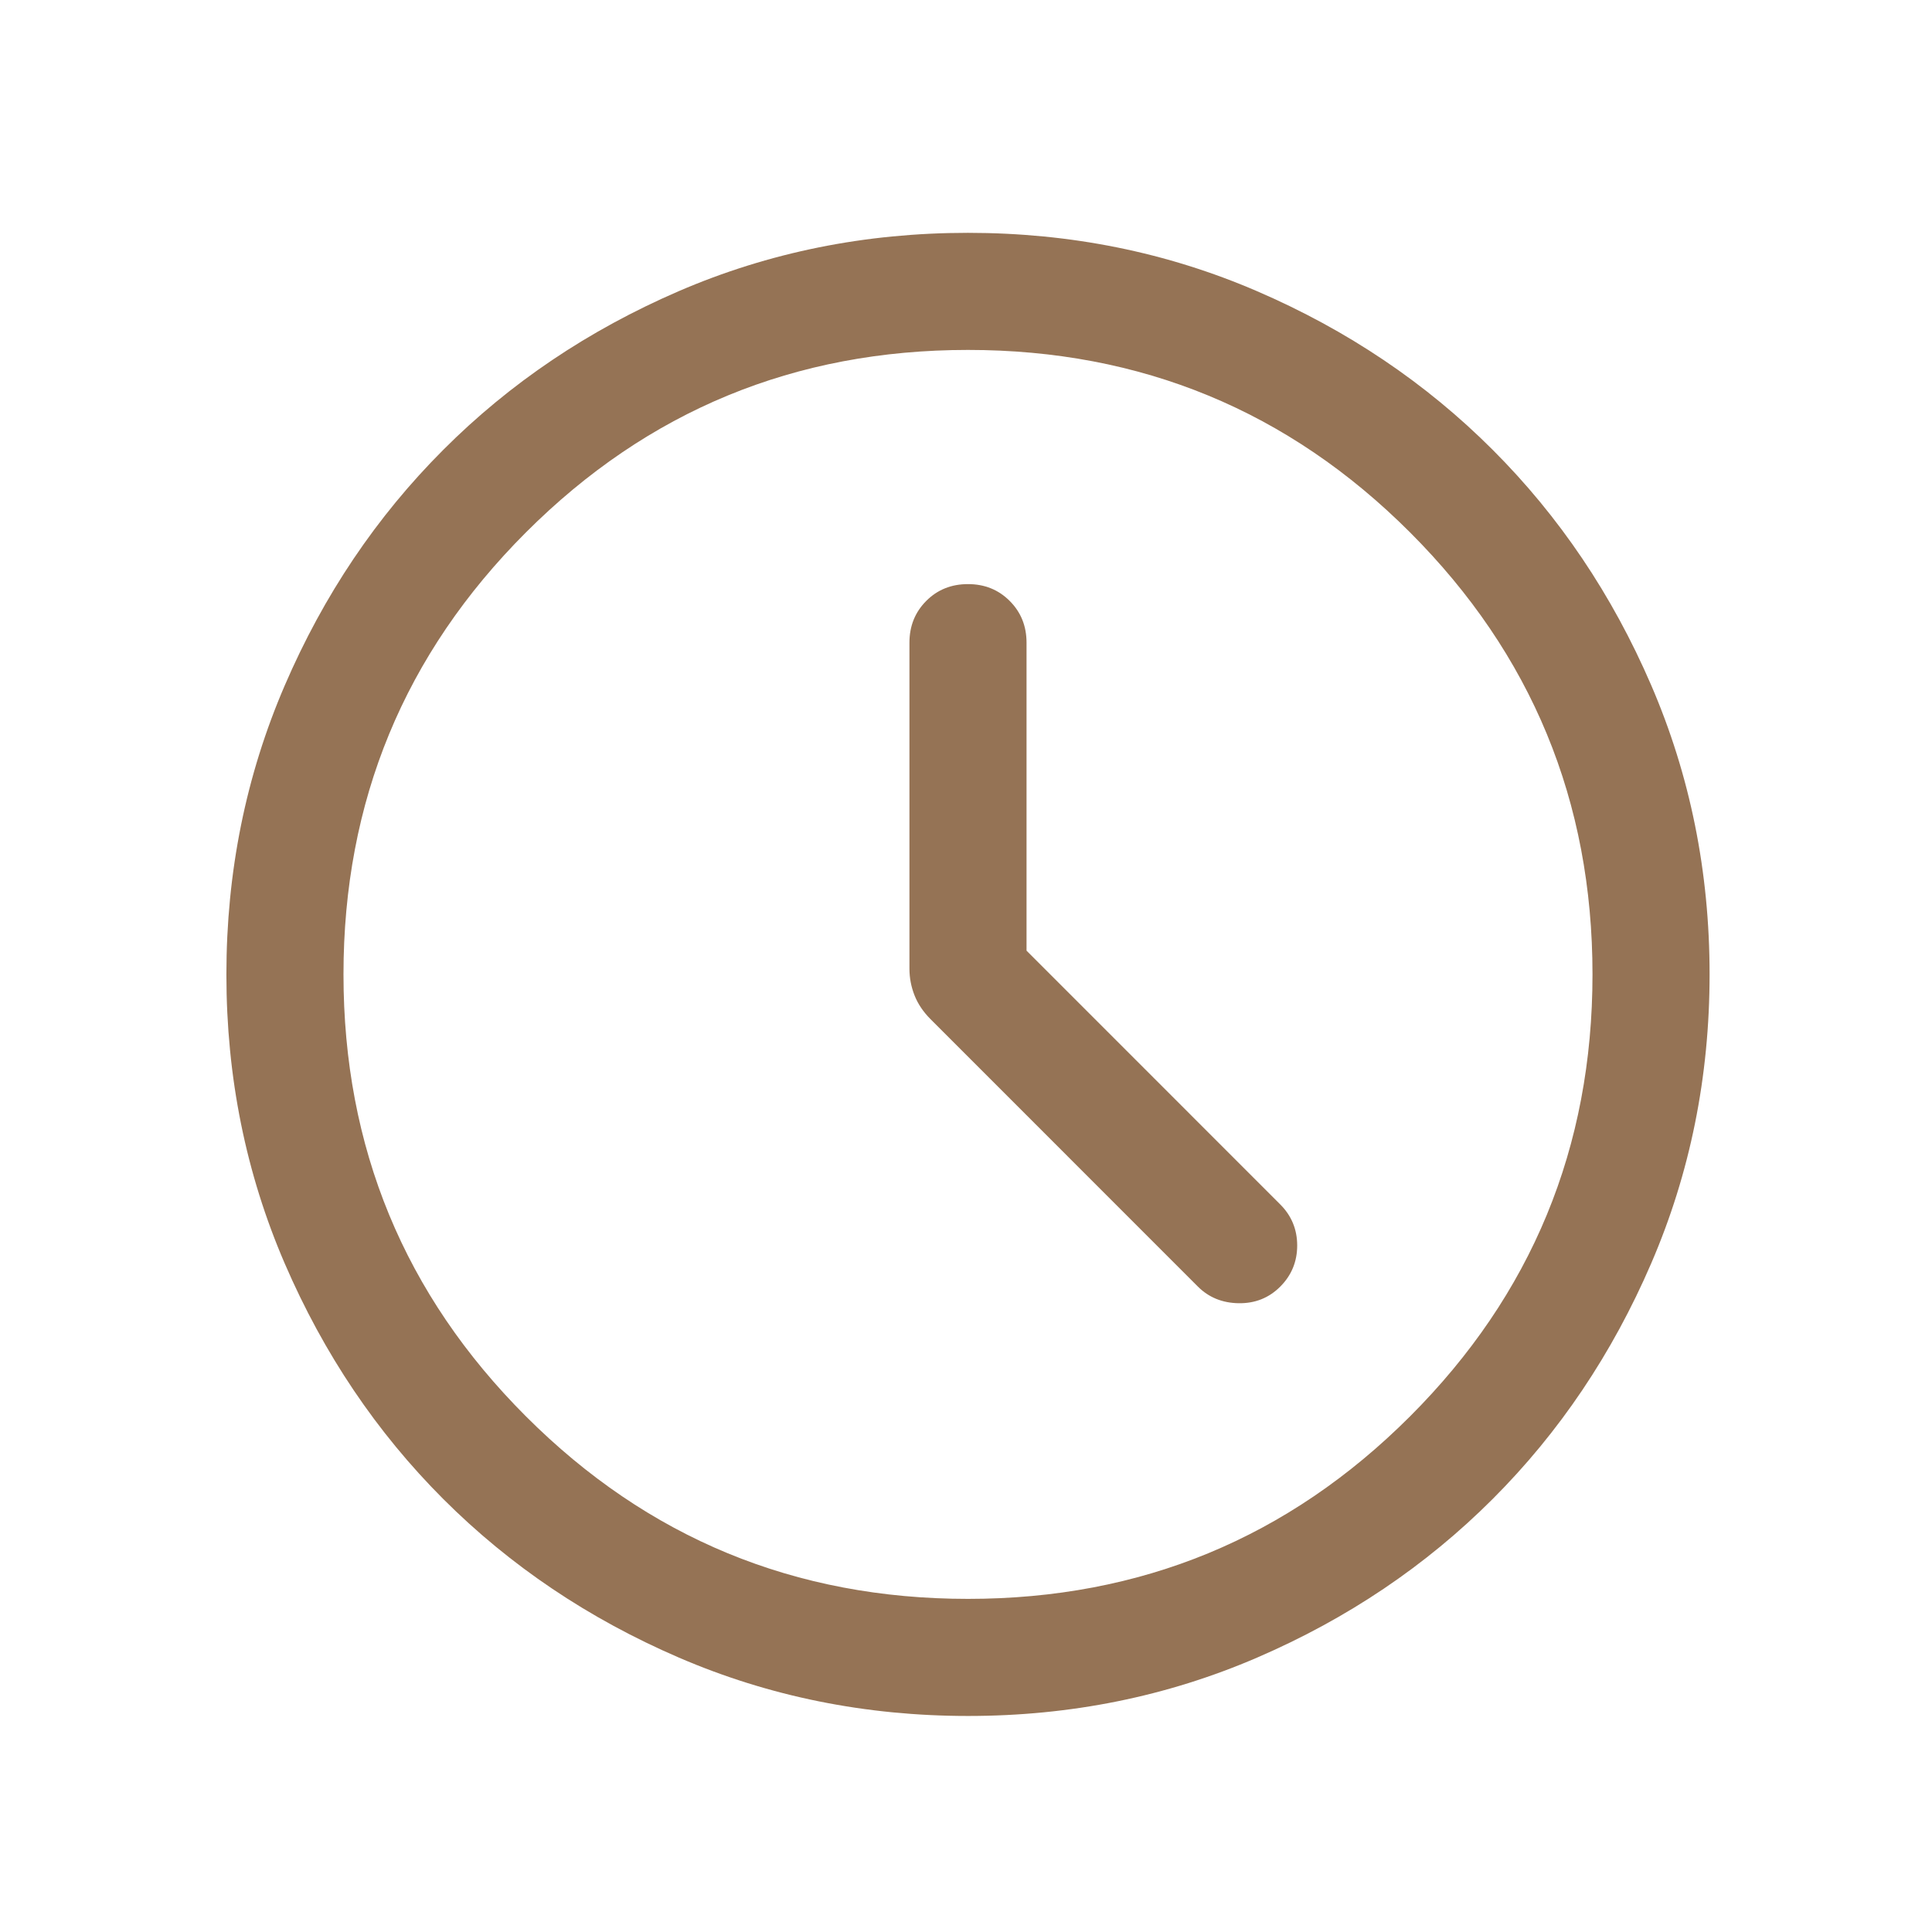 <svg width="33" height="33" viewBox="0 0 33 33" fill="none" xmlns="http://www.w3.org/2000/svg">
<g id="schedule">
<mask id="mask0_3814_140948" style="mask-type:alpha" maskUnits="userSpaceOnUse" x="0" y="0" width="33" height="33">
<rect id="Bounding box" x="0.535" y="0.645" width="32" height="32" fill="#D9D9D9"/>
</mask>
<g mask="url(#mask0_3814_140948)">
<path id="schedule_2" d="M17.534 16.238V10.977C17.534 10.693 17.438 10.456 17.246 10.264C17.054 10.072 16.817 9.977 16.534 9.977C16.25 9.977 16.012 10.072 15.821 10.264C15.63 10.456 15.534 10.693 15.534 10.977V16.546C15.534 16.703 15.563 16.855 15.621 17.002C15.679 17.149 15.771 17.285 15.896 17.41L20.462 21.977C20.647 22.161 20.879 22.256 21.158 22.26C21.438 22.264 21.674 22.17 21.867 21.977C22.06 21.784 22.157 21.549 22.157 21.274C22.157 20.999 22.06 20.765 21.867 20.572L17.534 16.238ZM16.536 29.31C14.784 29.31 13.137 28.977 11.596 28.313C10.054 27.648 8.713 26.745 7.573 25.606C6.433 24.466 5.53 23.125 4.865 21.585C4.2 20.044 3.867 18.397 3.867 16.646C3.867 14.894 4.2 13.247 4.865 11.705C5.529 10.164 6.432 8.823 7.572 7.683C8.711 6.542 10.052 5.64 11.592 4.974C13.133 4.309 14.78 3.977 16.532 3.977C18.284 3.977 19.93 4.309 21.472 4.974C23.013 5.639 24.354 6.541 25.494 7.681C26.635 8.821 27.538 10.161 28.203 11.702C28.868 13.243 29.201 14.889 29.201 16.641C29.201 18.393 28.868 20.04 28.203 21.581C27.538 23.123 26.636 24.464 25.496 25.604C24.356 26.744 23.016 27.647 21.475 28.312C19.934 28.977 18.288 29.31 16.536 29.31ZM16.534 27.31C19.489 27.31 22.006 26.271 24.084 24.193C26.162 22.116 27.201 19.599 27.201 16.643C27.201 13.688 26.162 11.171 24.084 9.093C22.006 7.015 19.489 5.977 16.534 5.977C13.578 5.977 11.062 7.015 8.984 9.093C6.906 11.171 5.867 13.688 5.867 16.643C5.867 19.599 6.906 22.116 8.984 24.193C11.062 26.271 13.578 27.31 16.534 27.31Z" fill="#957355"/>
</g>
</g>
</svg>
